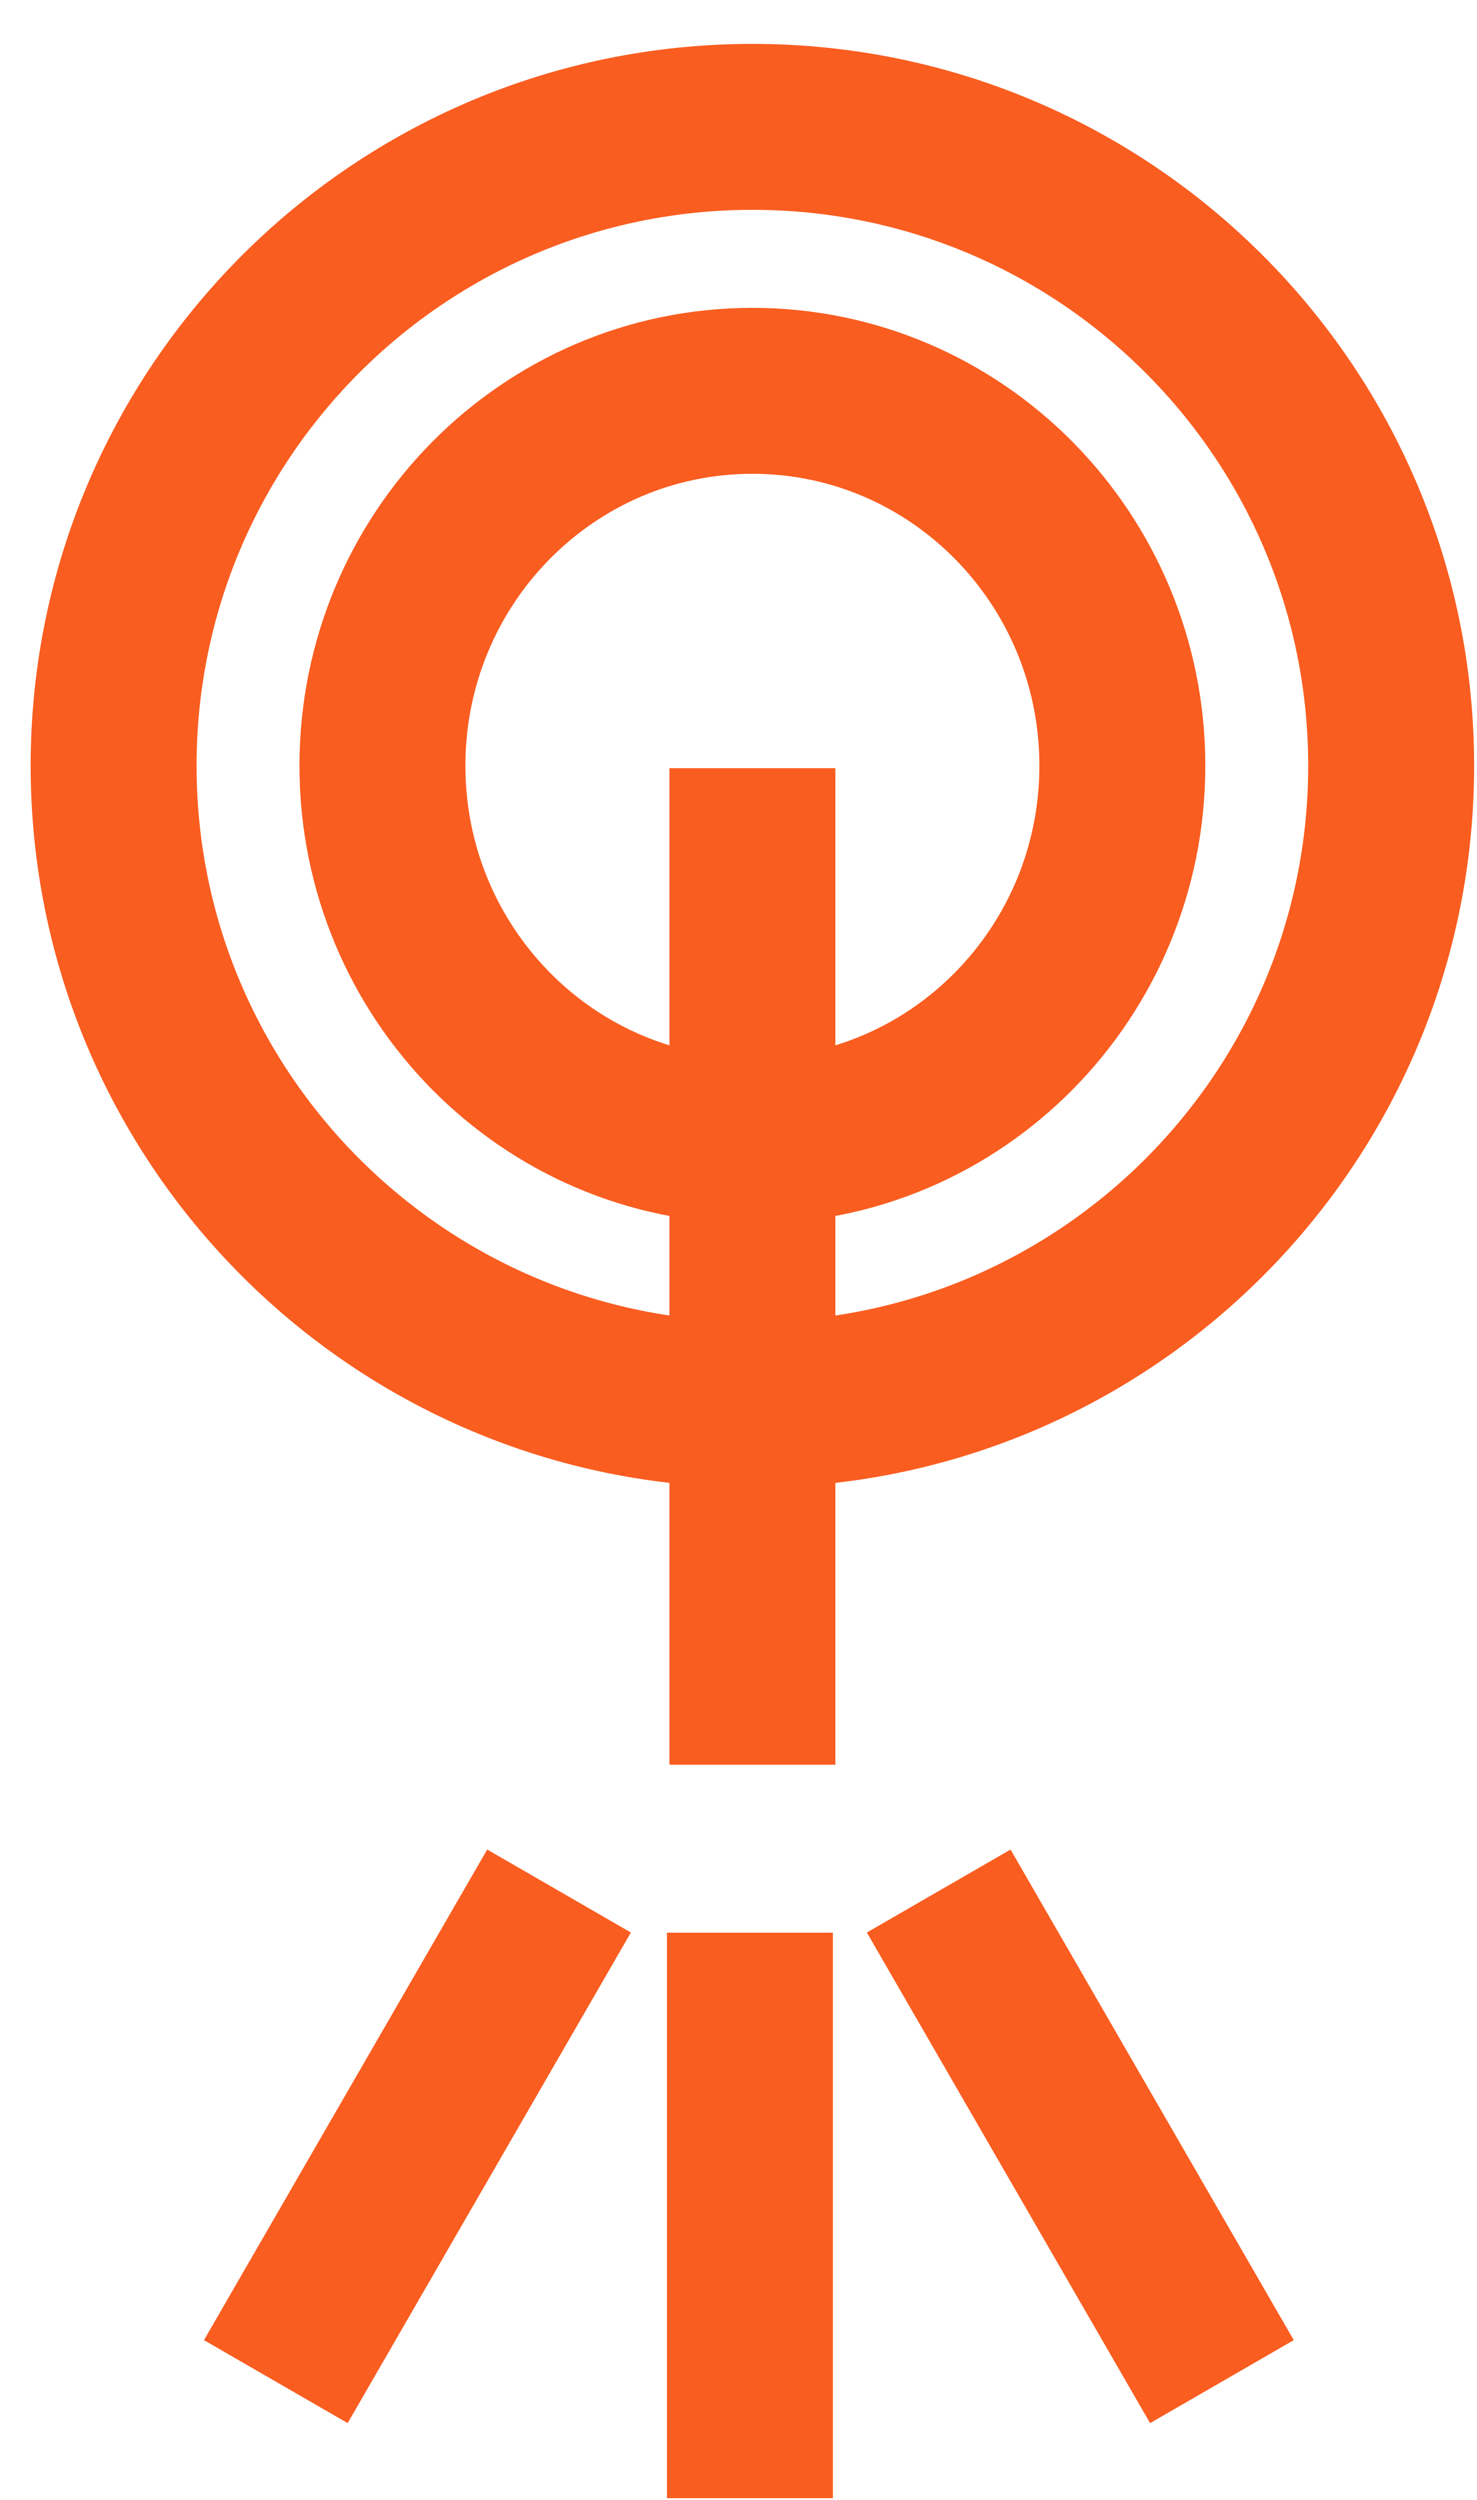 <?xml version="1.0" encoding="UTF-8"?> <svg xmlns="http://www.w3.org/2000/svg" width="26" height="44" viewBox="0 0 26 44" fill="none"><path d="M24.489 13.478C24.489 7.268 19.455 2.233 13.245 2.233C7.034 2.233 2 7.268 2 13.478C2 19.688 7.034 24.723 13.245 24.723C19.455 24.723 24.489 19.688 24.489 13.478Z" stroke="#FA5D20" stroke-width="2.921"></path><path d="M19.757 13.478C19.757 9.833 16.841 6.879 13.245 6.879C9.648 6.879 6.732 9.833 6.732 13.478C6.732 17.122 9.648 20.077 13.245 20.077C16.841 20.077 19.757 17.122 19.757 13.478Z" stroke="#FA5D20" stroke-width="2.921"></path><path d="M13.245 13.521L13.245 31.061" stroke="#FA5D20" stroke-width="2.921"></path><path d="M4.855 41.919L9.841 33.284" stroke="#FA5D20" stroke-width="2.921"></path><path d="M21.51 41.919L16.524 33.284" stroke="#FA5D20" stroke-width="2.921"></path><path d="M13.201 43.971L13.201 34.017" stroke="#FA5D20" stroke-width="2.921"></path></svg> 